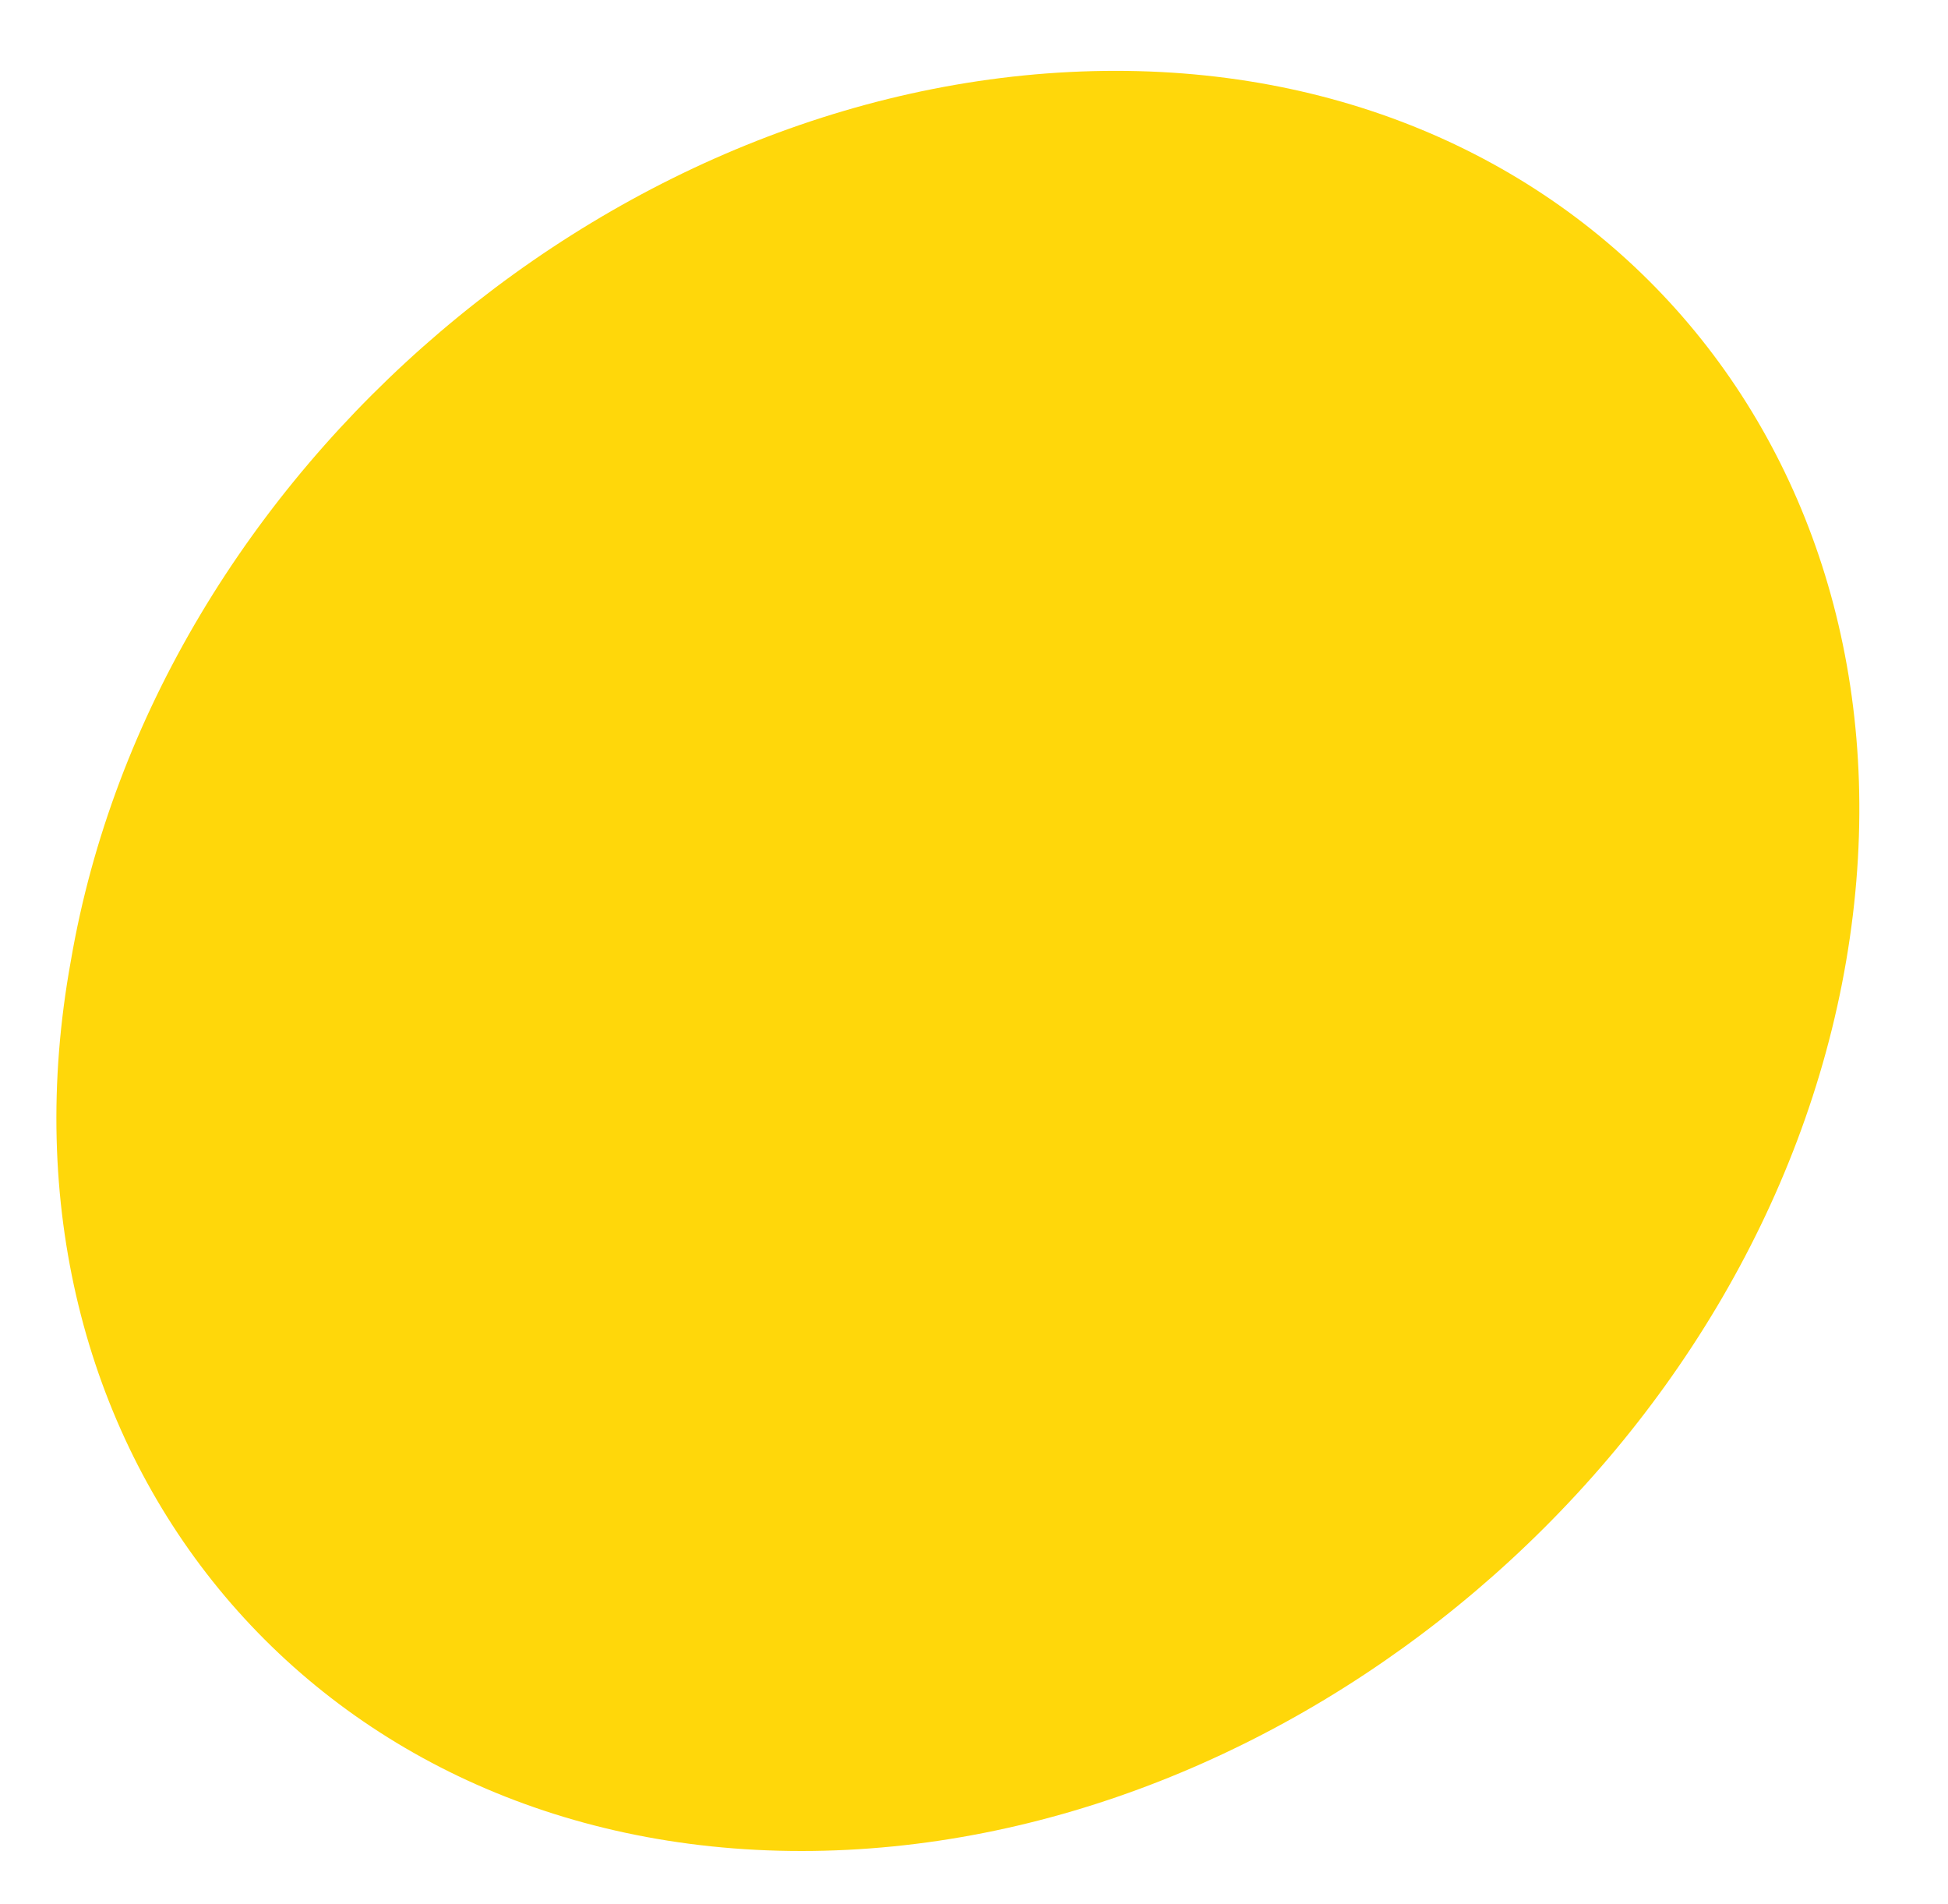 <?xml version="1.0" encoding="utf-8"?>
<!-- Generator: Adobe Illustrator 21.0.2, SVG Export Plug-In . SVG Version: 6.00 Build 0)  -->
<svg version="1.1" id="Layer_1" xmlns="http://www.w3.org/2000/svg" xmlns:xlink="http://www.w3.org/1999/xlink" x="0px" y="0px"
	 viewBox="0 0 44 43" style="enable-background:new 0 0 44 43;" xml:space="preserve">
<style type="text/css">
	.st0{fill-rule:evenodd;clip-rule:evenodd;fill:#FFD70A;}
</style>
<path class="st0" d="M18.1,41.8c11.1,0,21.7-9,23.6-20.1c1.9-11.1-5.5-20.1-16.5-20.1c-11.1,0-21.7,9-23.6,20.1
	C-0.4,32.7,7,41.8,18.1,41.8L18.1,41.8z"/>
</svg>
